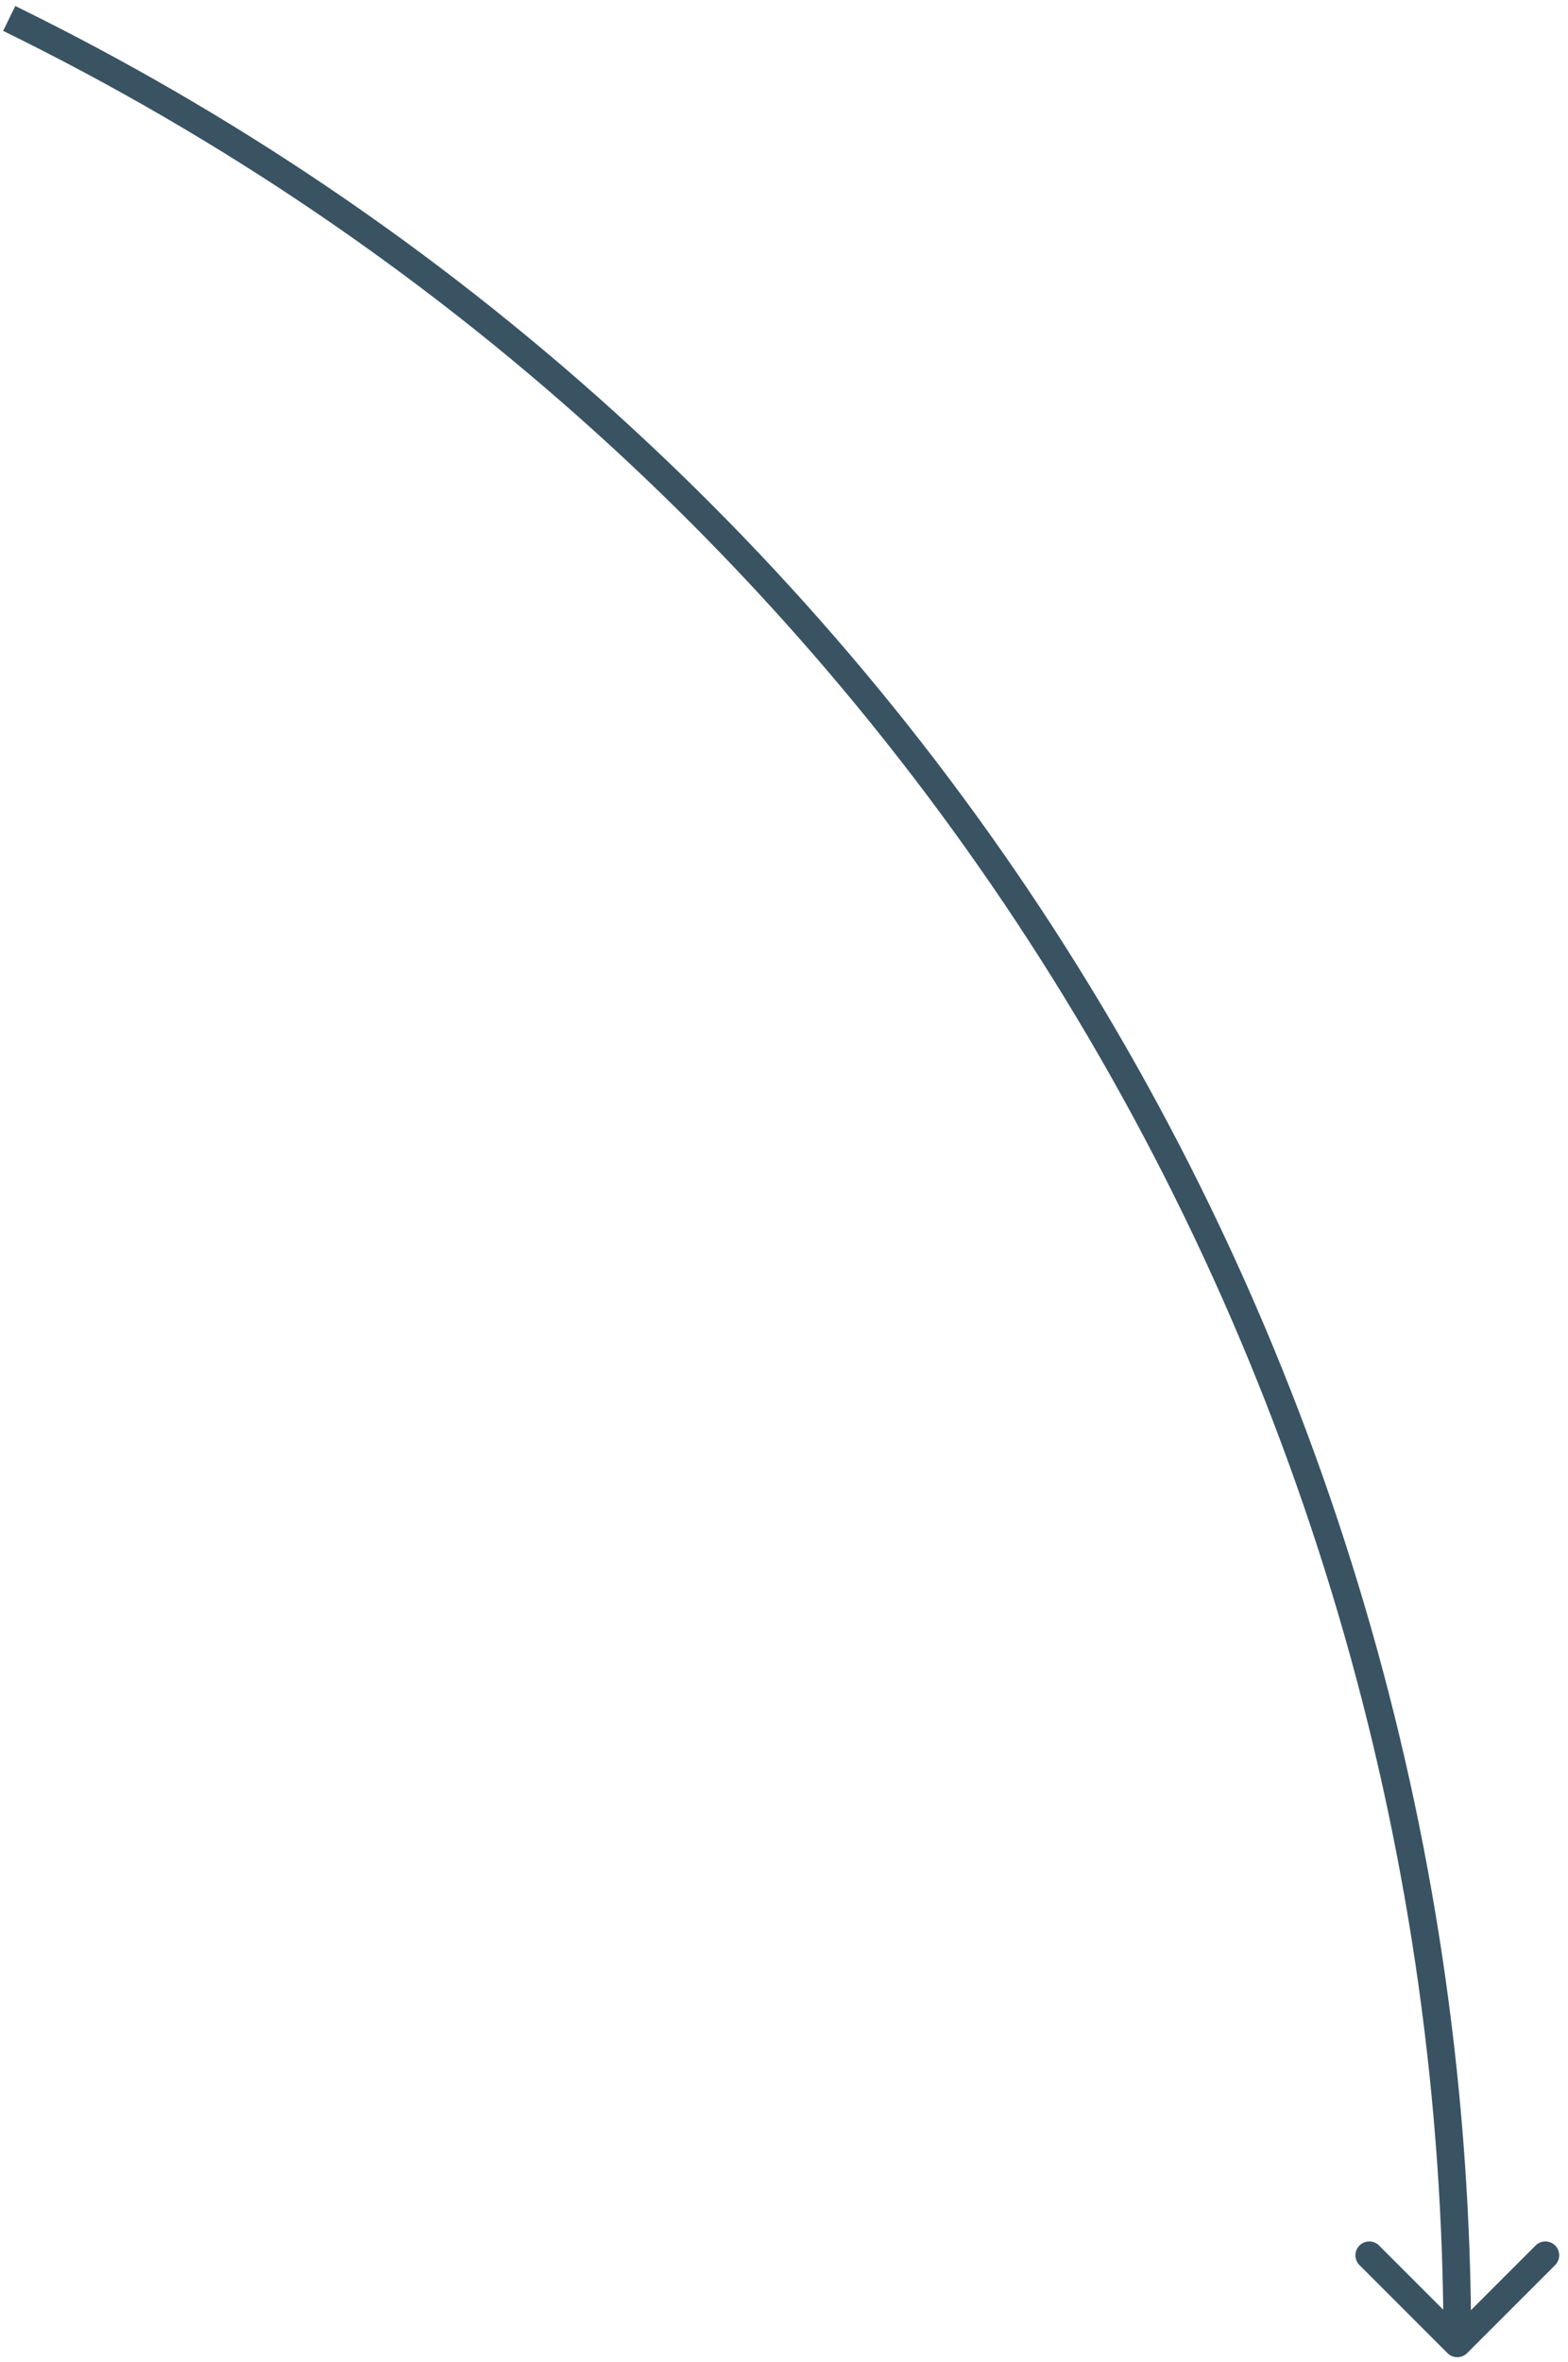 <?xml version="1.0" encoding="utf-8"?>
<svg xmlns="http://www.w3.org/2000/svg" fill="none" height="100%" overflow="visible" preserveAspectRatio="none" style="display: block;" viewBox="0 0 170 256" width="100%">
<path d="M156.939 255.061C157.525 255.646 158.475 255.646 159.061 255.061L168.607 245.515C169.192 244.929 169.192 243.979 168.607 243.393C168.021 242.808 167.071 242.808 166.485 243.393L158 251.879L149.515 243.393C148.929 242.808 147.979 242.808 147.393 243.393C146.808 243.979 146.808 244.929 147.393 245.515L156.939 255.061ZM158 254H159.5C159.5 201.199 144.706 149.458 116.801 104.668L115.528 105.461L114.255 106.255C141.863 150.568 156.5 201.759 156.5 254H158ZM115.528 105.461L116.801 104.668C88.896 59.878 49.002 23.839 1.66 0.653L1 2L0.34 3.347C47.177 26.286 86.647 61.941 114.255 106.255L115.528 105.461Z" fill="#395363" id="Ellipse 84"/>
</svg>